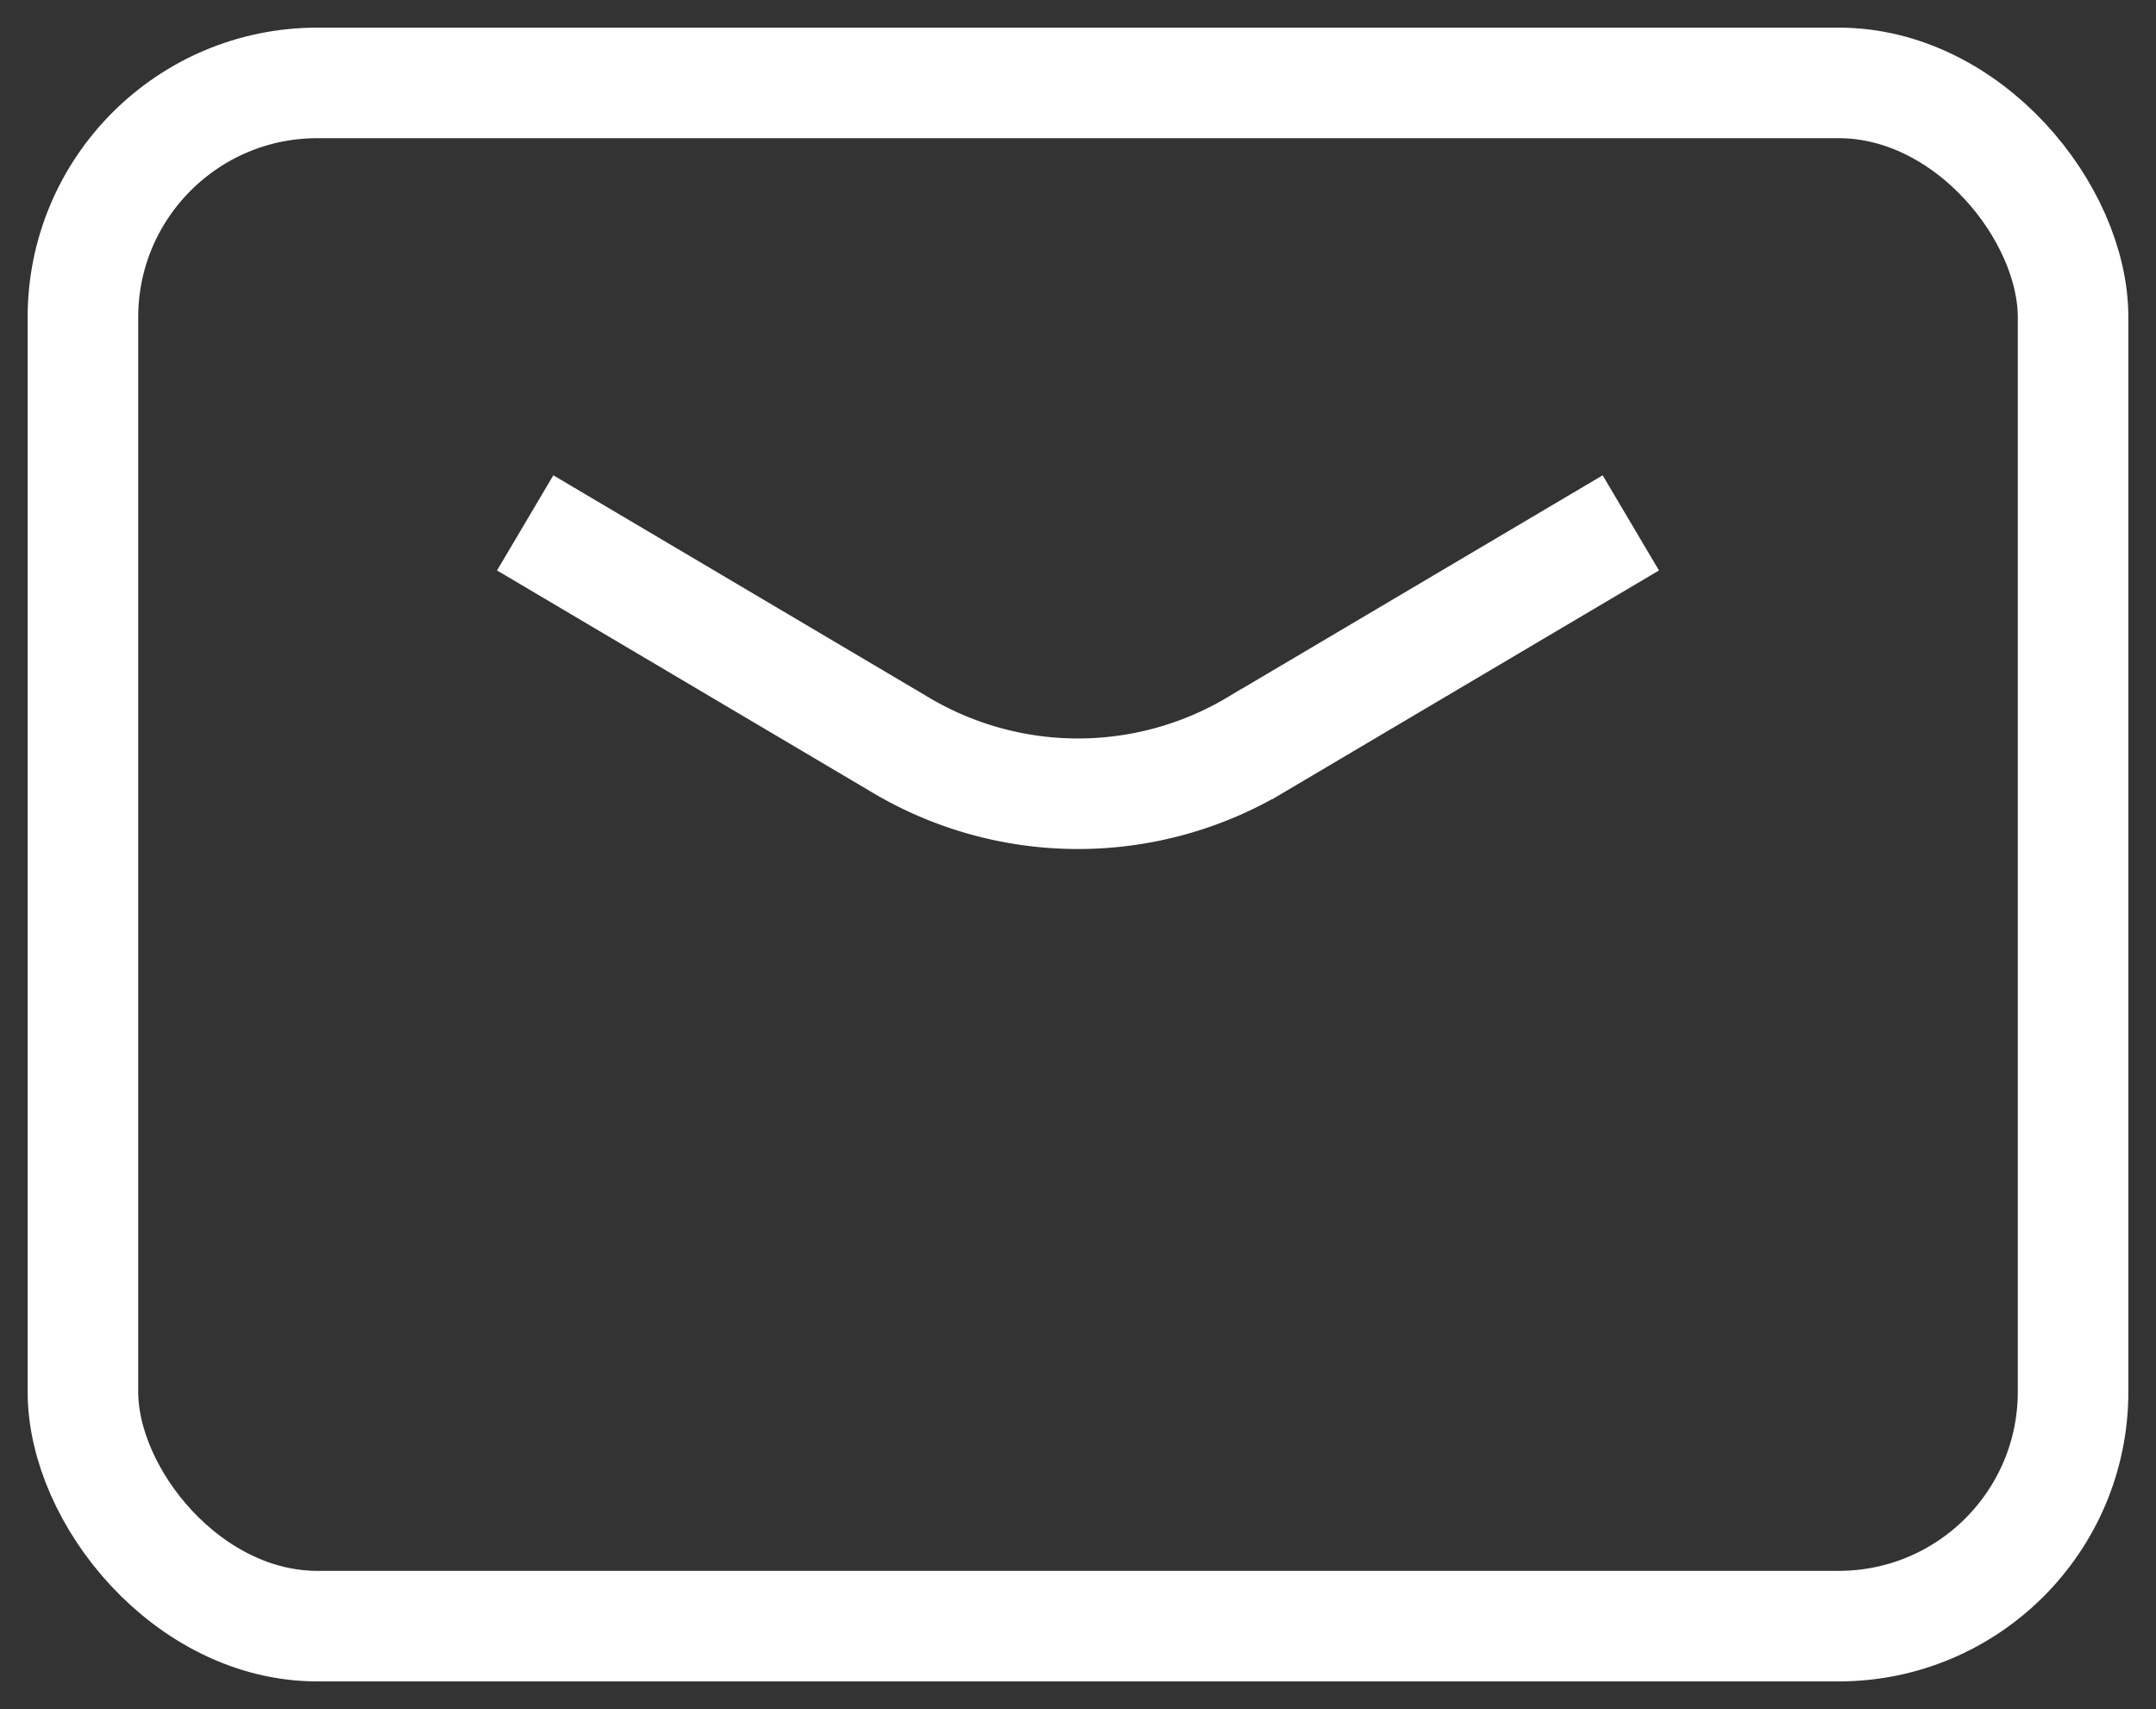 <svg xmlns="http://www.w3.org/2000/svg" viewBox="0 0 19.5 15.46">
  <rect x="0" y="0" width="19.5" height="15.46" fill="#333333" stroke="none"/>
  <title>mail</title>
  <g>
    <rect fill="none" stroke="#fff" x="0.75" y="0.75" width="18" height="13.96" rx="2.12" ry="2.12"/>
    <path fill="none" stroke="#fff" d="M14.75,4.73l-3.38,2a3.14,3.14,0,0,1-3.24,0l-3.38-2"/>
  </g>
</svg>
